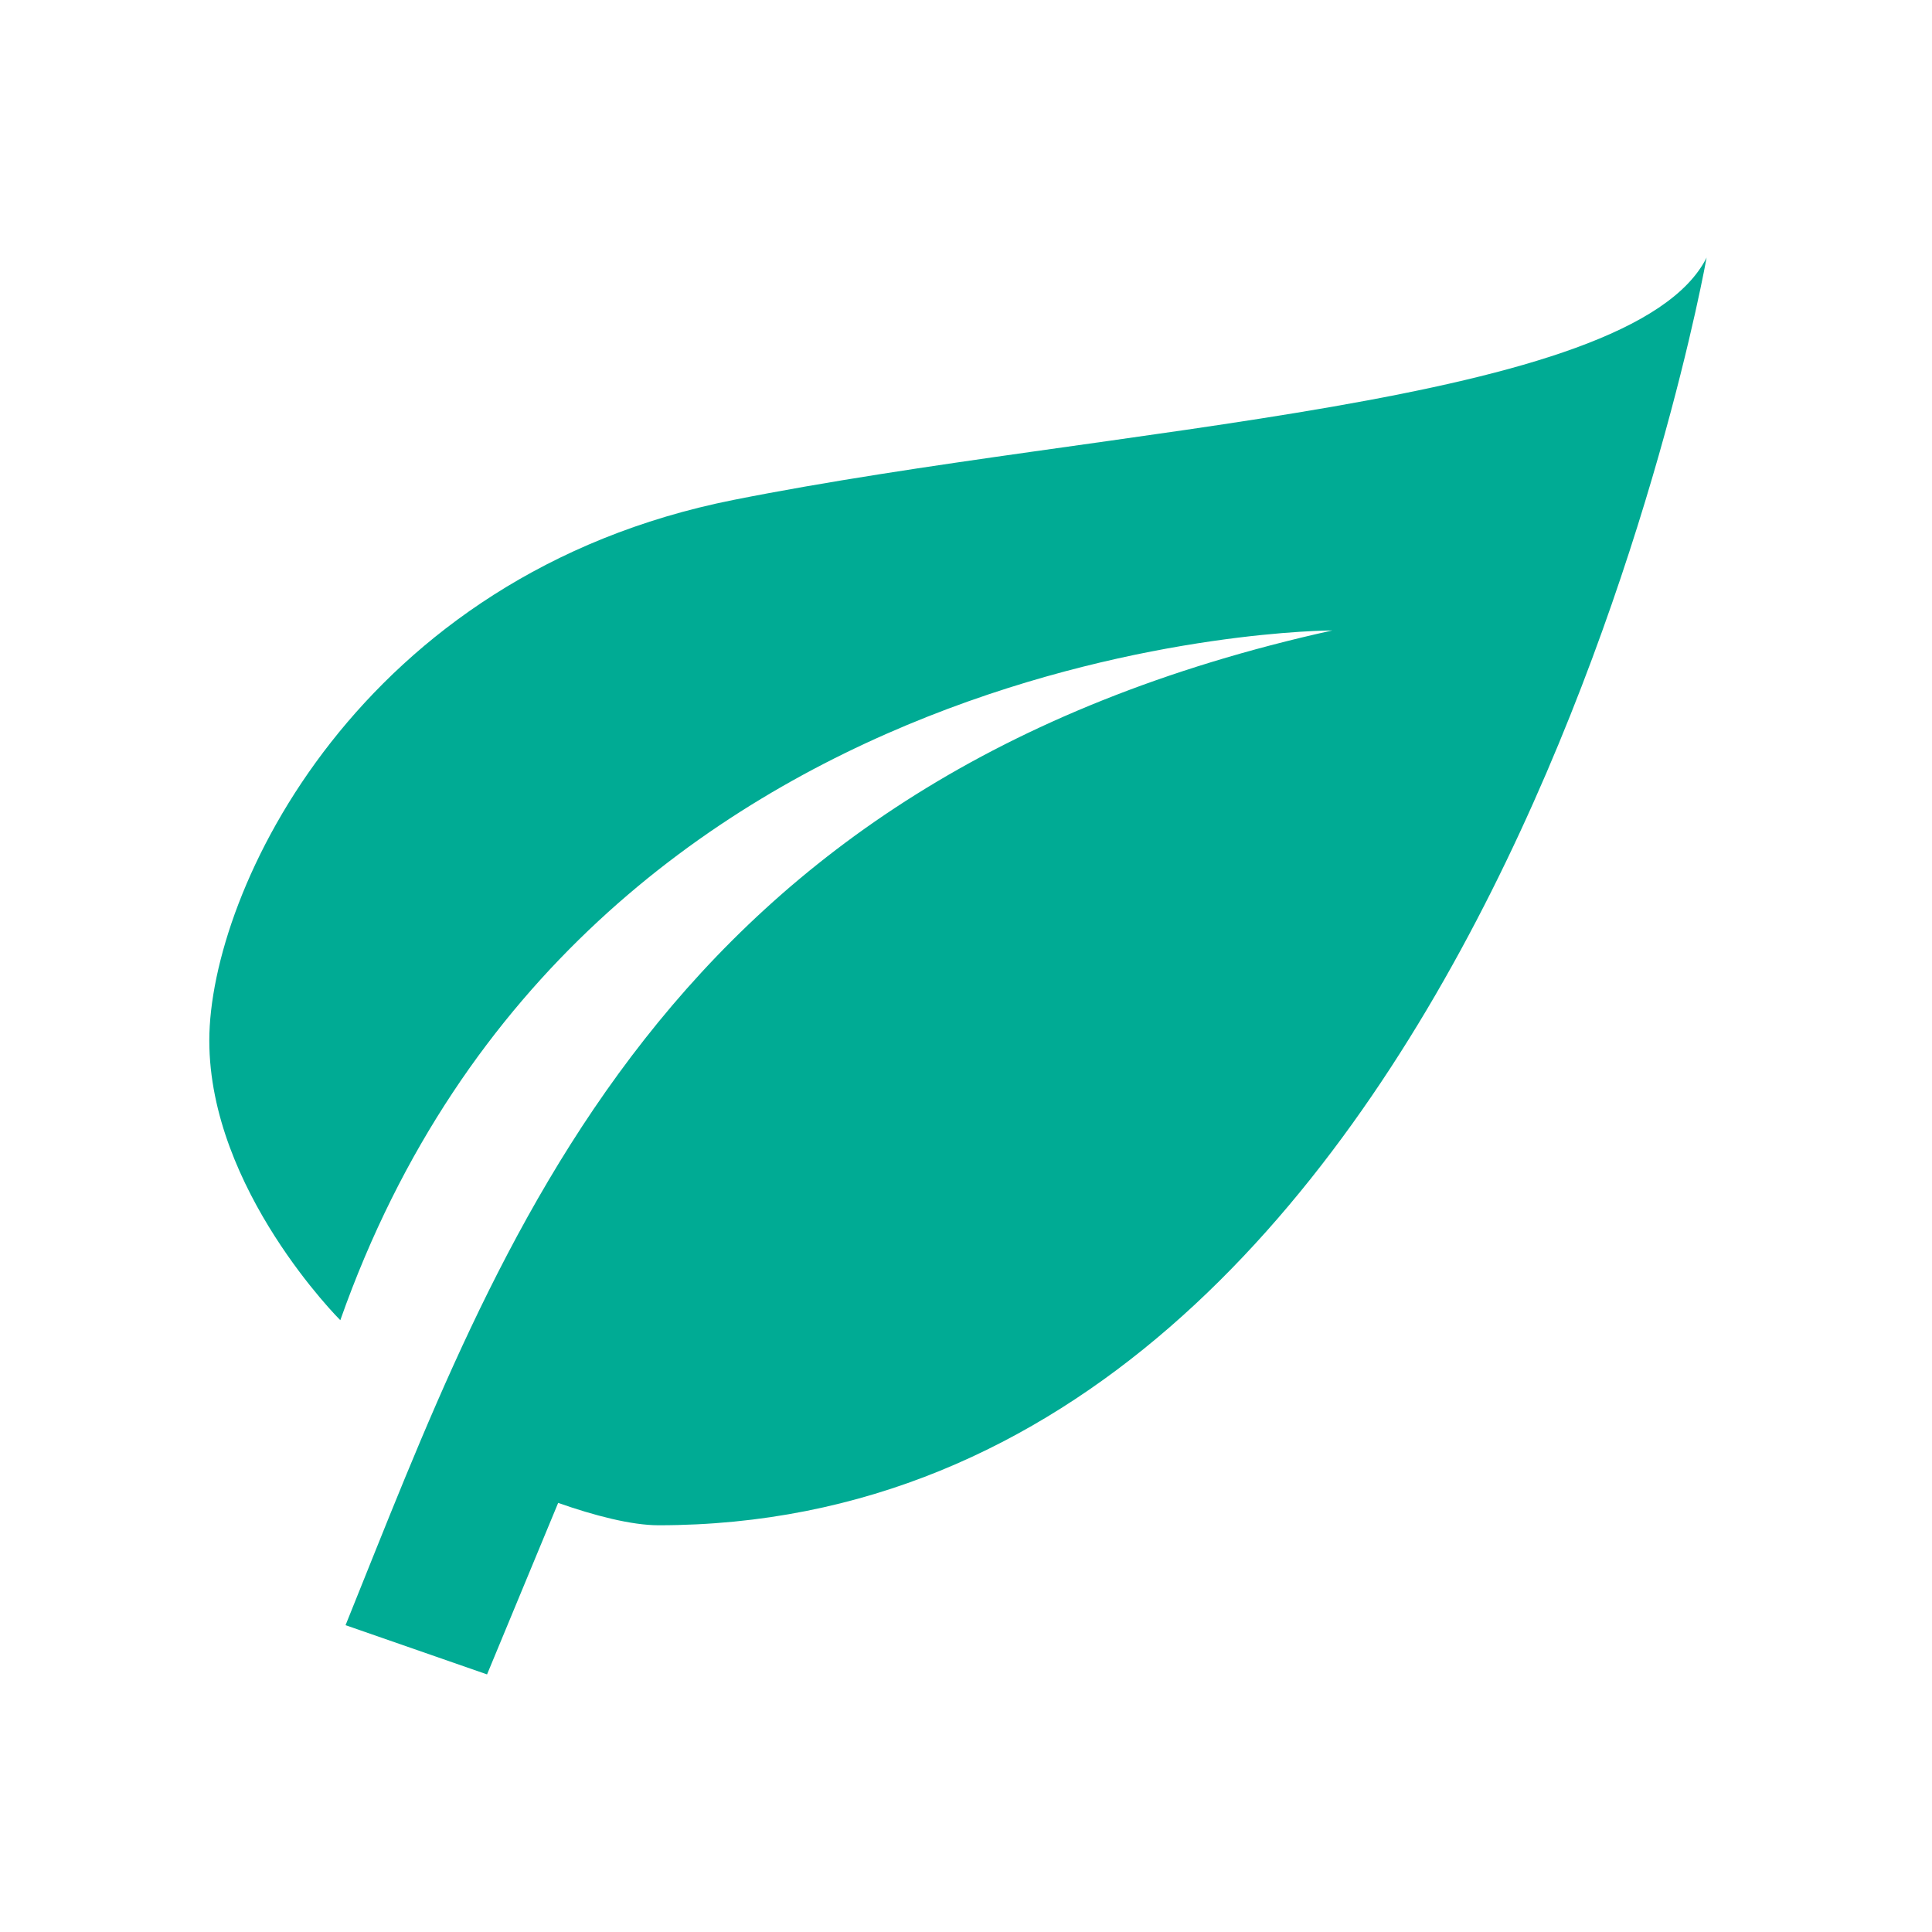 <?xml version="1.0" encoding="UTF-8" standalone="no"?>
<svg width="120px" height="120px" viewBox="0 0 120 120" version="1.1" xmlns="http://www.w3.org/2000/svg" xmlns:xlink="http://www.w3.org/1999/xlink" xmlns:sketch="http://www.bohemiancoding.com/sketch/ns">
    <!-- Generator: Sketch 3.4.4 (17249) - http://www.bohemiancoding.com/sketch -->
    <title>bio_icon</title>
    <desc>Created with Sketch.</desc>
    <defs></defs>
    <g id="Page-1" stroke="none" stroke-width="1" fill="none" fill-rule="evenodd" sketch:type="MSPage">
        <g id="bio_icon" sketch:type="MSArtboardGroup" fill="#00AB94">
            <g id="ic_leaf" sketch:type="MSLayerGroup" transform="translate(13, 16)">
                <path d="M69.75,23.158 C27.9,32.421 18.135,60.998 8.463,84.943 L17.252,88 L21.669,77.347 C23.901,78.135 26.226,78.737 27.9,78.737 C79.05,78.737 93,0 93,0 C88.35,9.263 55.8,10.421 32.55,15.053 C9.3,19.684 0,39.368 0,48.632 C0,57.895 8.137,66 8.137,66 C23.25,23.158 69.75,23.158 69.75,23.158 L69.75,23.158 Z" id="Shape" sketch:type="MSShapeGroup"></path>
            </g>
        </g>
    </g>
</svg>